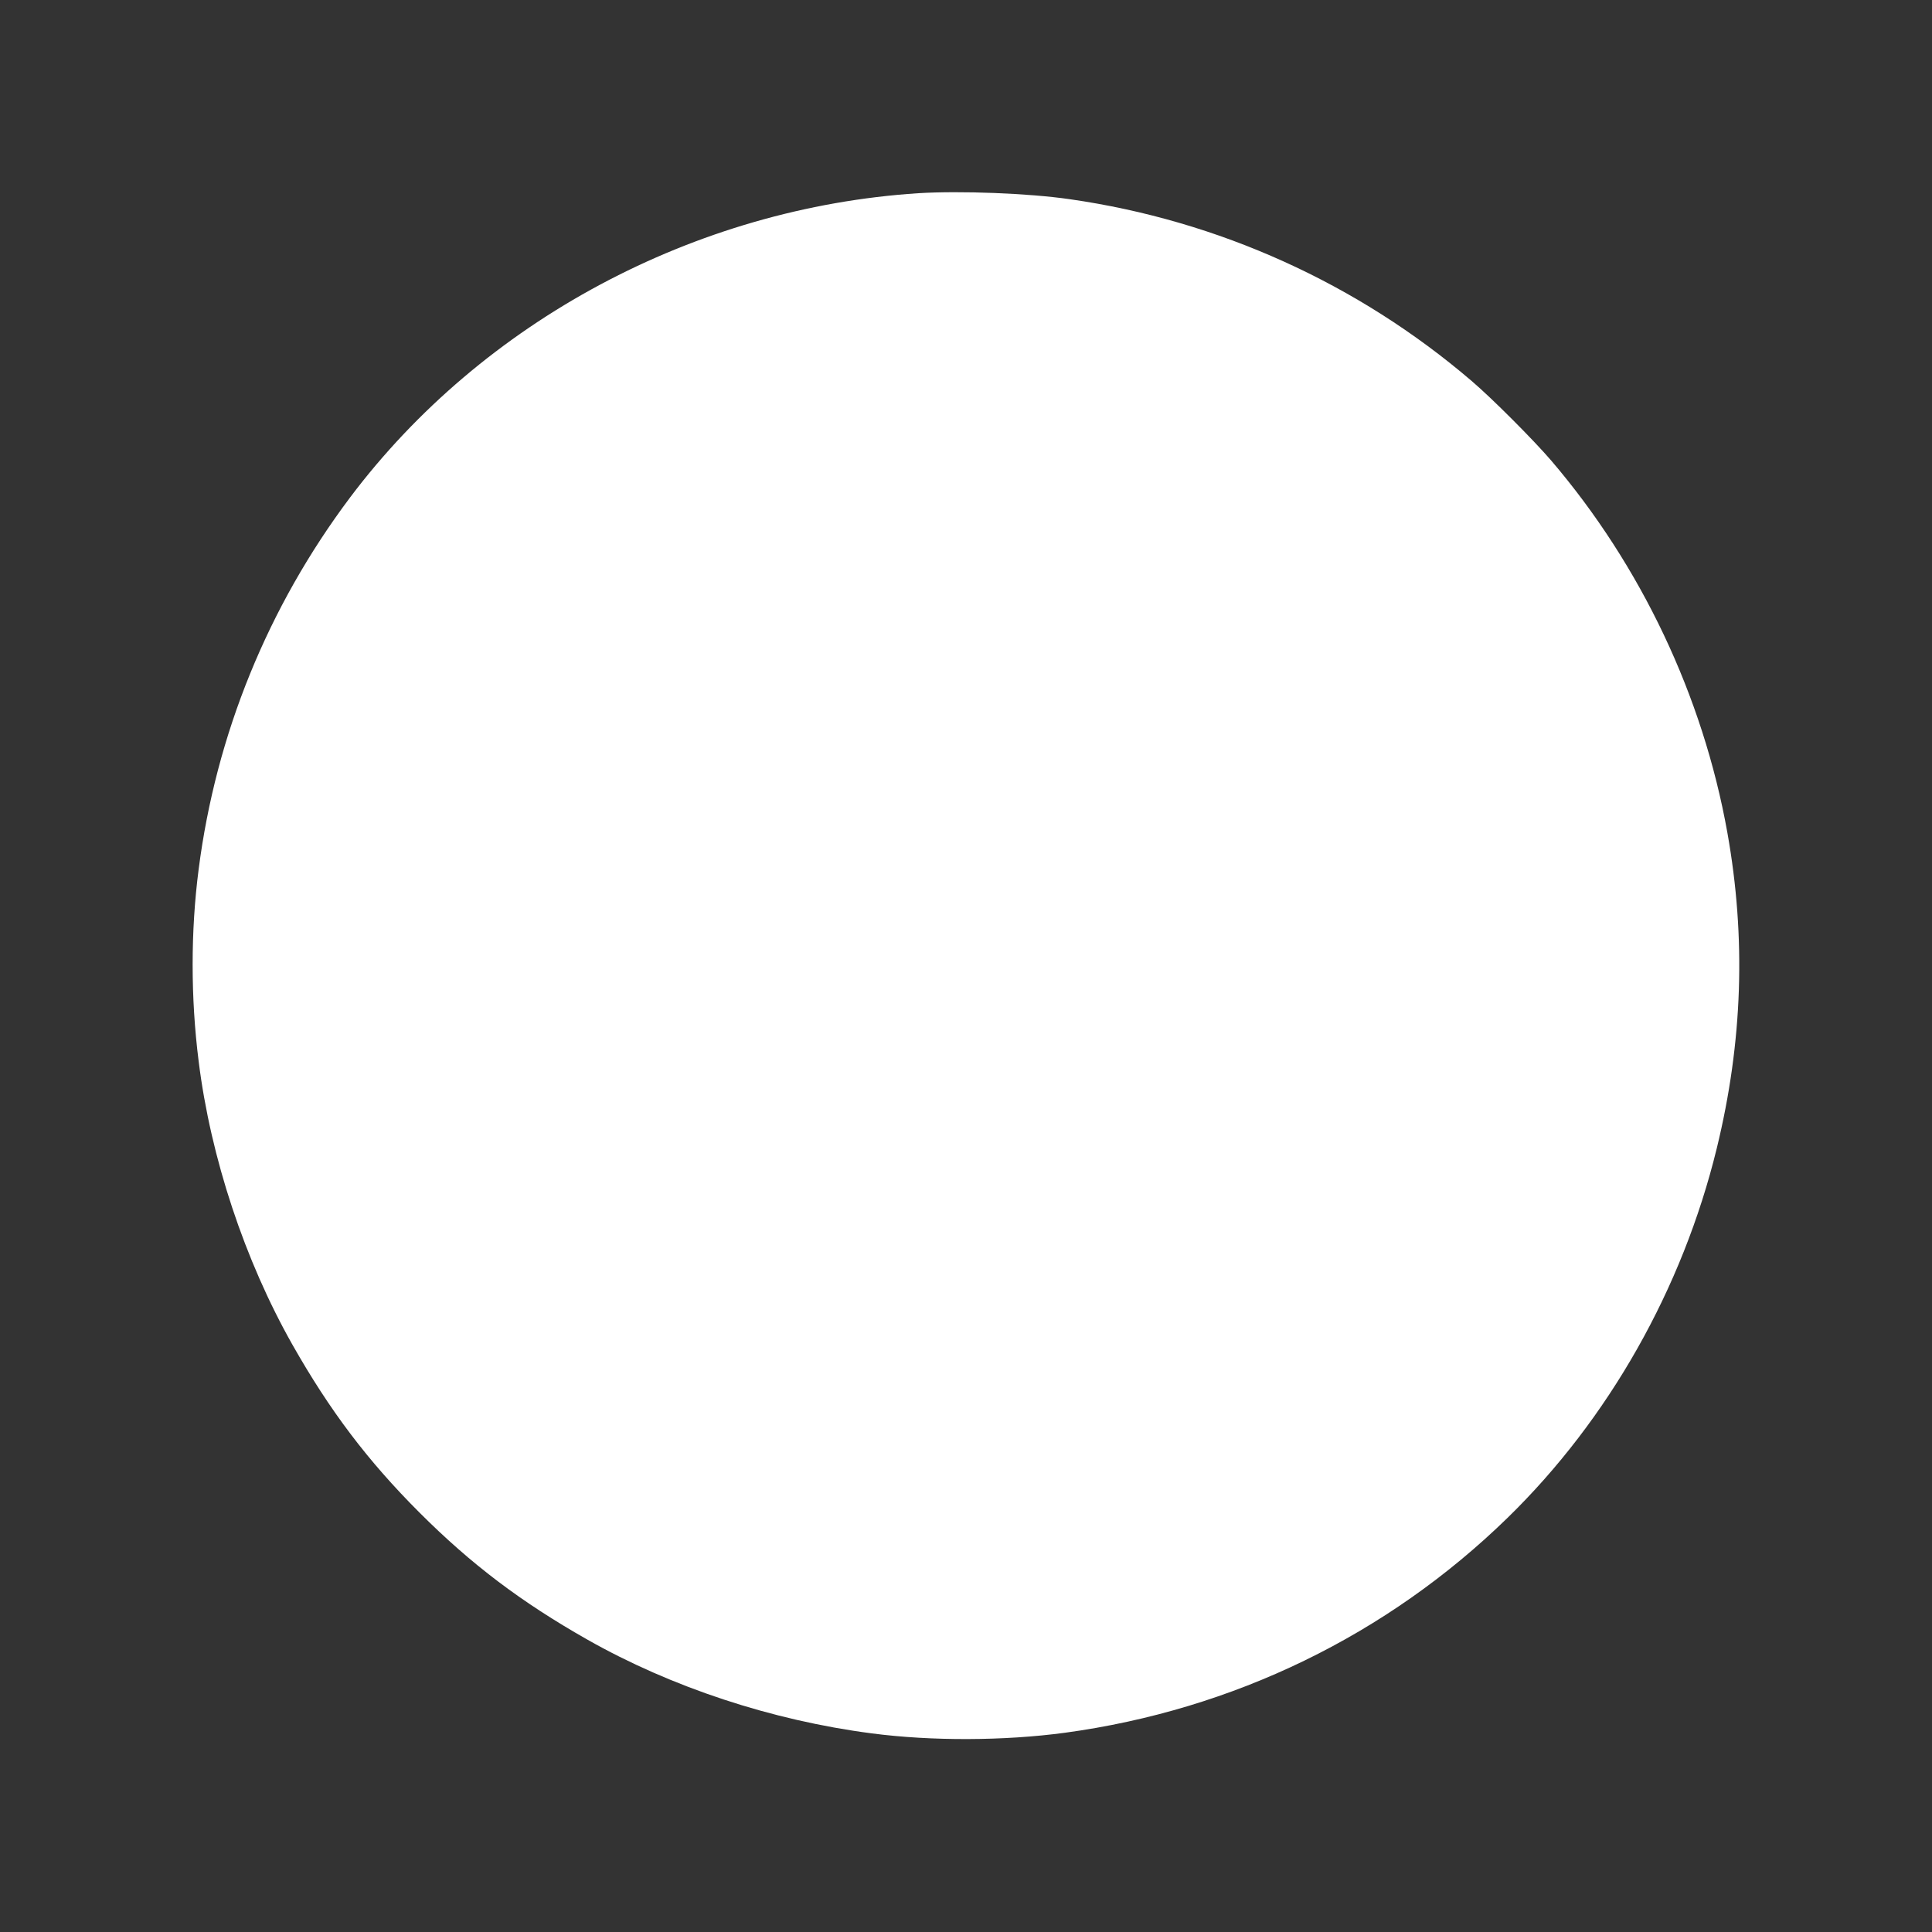 <?xml version="1.0" standalone="no"?>
<!DOCTYPE svg PUBLIC "-//W3C//DTD SVG 20010904//EN"
 "http://www.w3.org/TR/2001/REC-SVG-20010904/DTD/svg10.dtd">
<svg version="1.0" xmlns="http://www.w3.org/2000/svg"
 width="1280pt" height="1280pt" viewBox="0 0 1280 1280"
 preserveAspectRatio="xMidYMid meet">
<rect x="0" y="0" width="1280" height="1280" fill="#333333" stroke="none"/>
<g transform="translate(0,1280) scale(0.1,-0.1)"
fill="#ffffff" stroke="none">
<path d="M6085 11520 c-1482 -96 -2887 -848 -3765 -2015 -545 -726 -889 -1570
-1004 -2465 -53 -409 -53 -851 0 -1270 79 -639 306 -1322 622 -1880 248 -437
497 -767 841 -1111 344 -344 674 -593 1111 -841 557 -316 1224 -536 1885 -622
397 -52 878 -50 1280 4 1117 152 2136 647 2934 1425 669 653 1158 1517 1385
2447 172 705 195 1394 70 2093 -162 904 -572 1768 -1168 2465 -116 135 -391
411 -526 526 -755 646 -1677 1063 -2661 1204 -275 40 -727 57 -1004 40z"/>
</g>
</svg>
